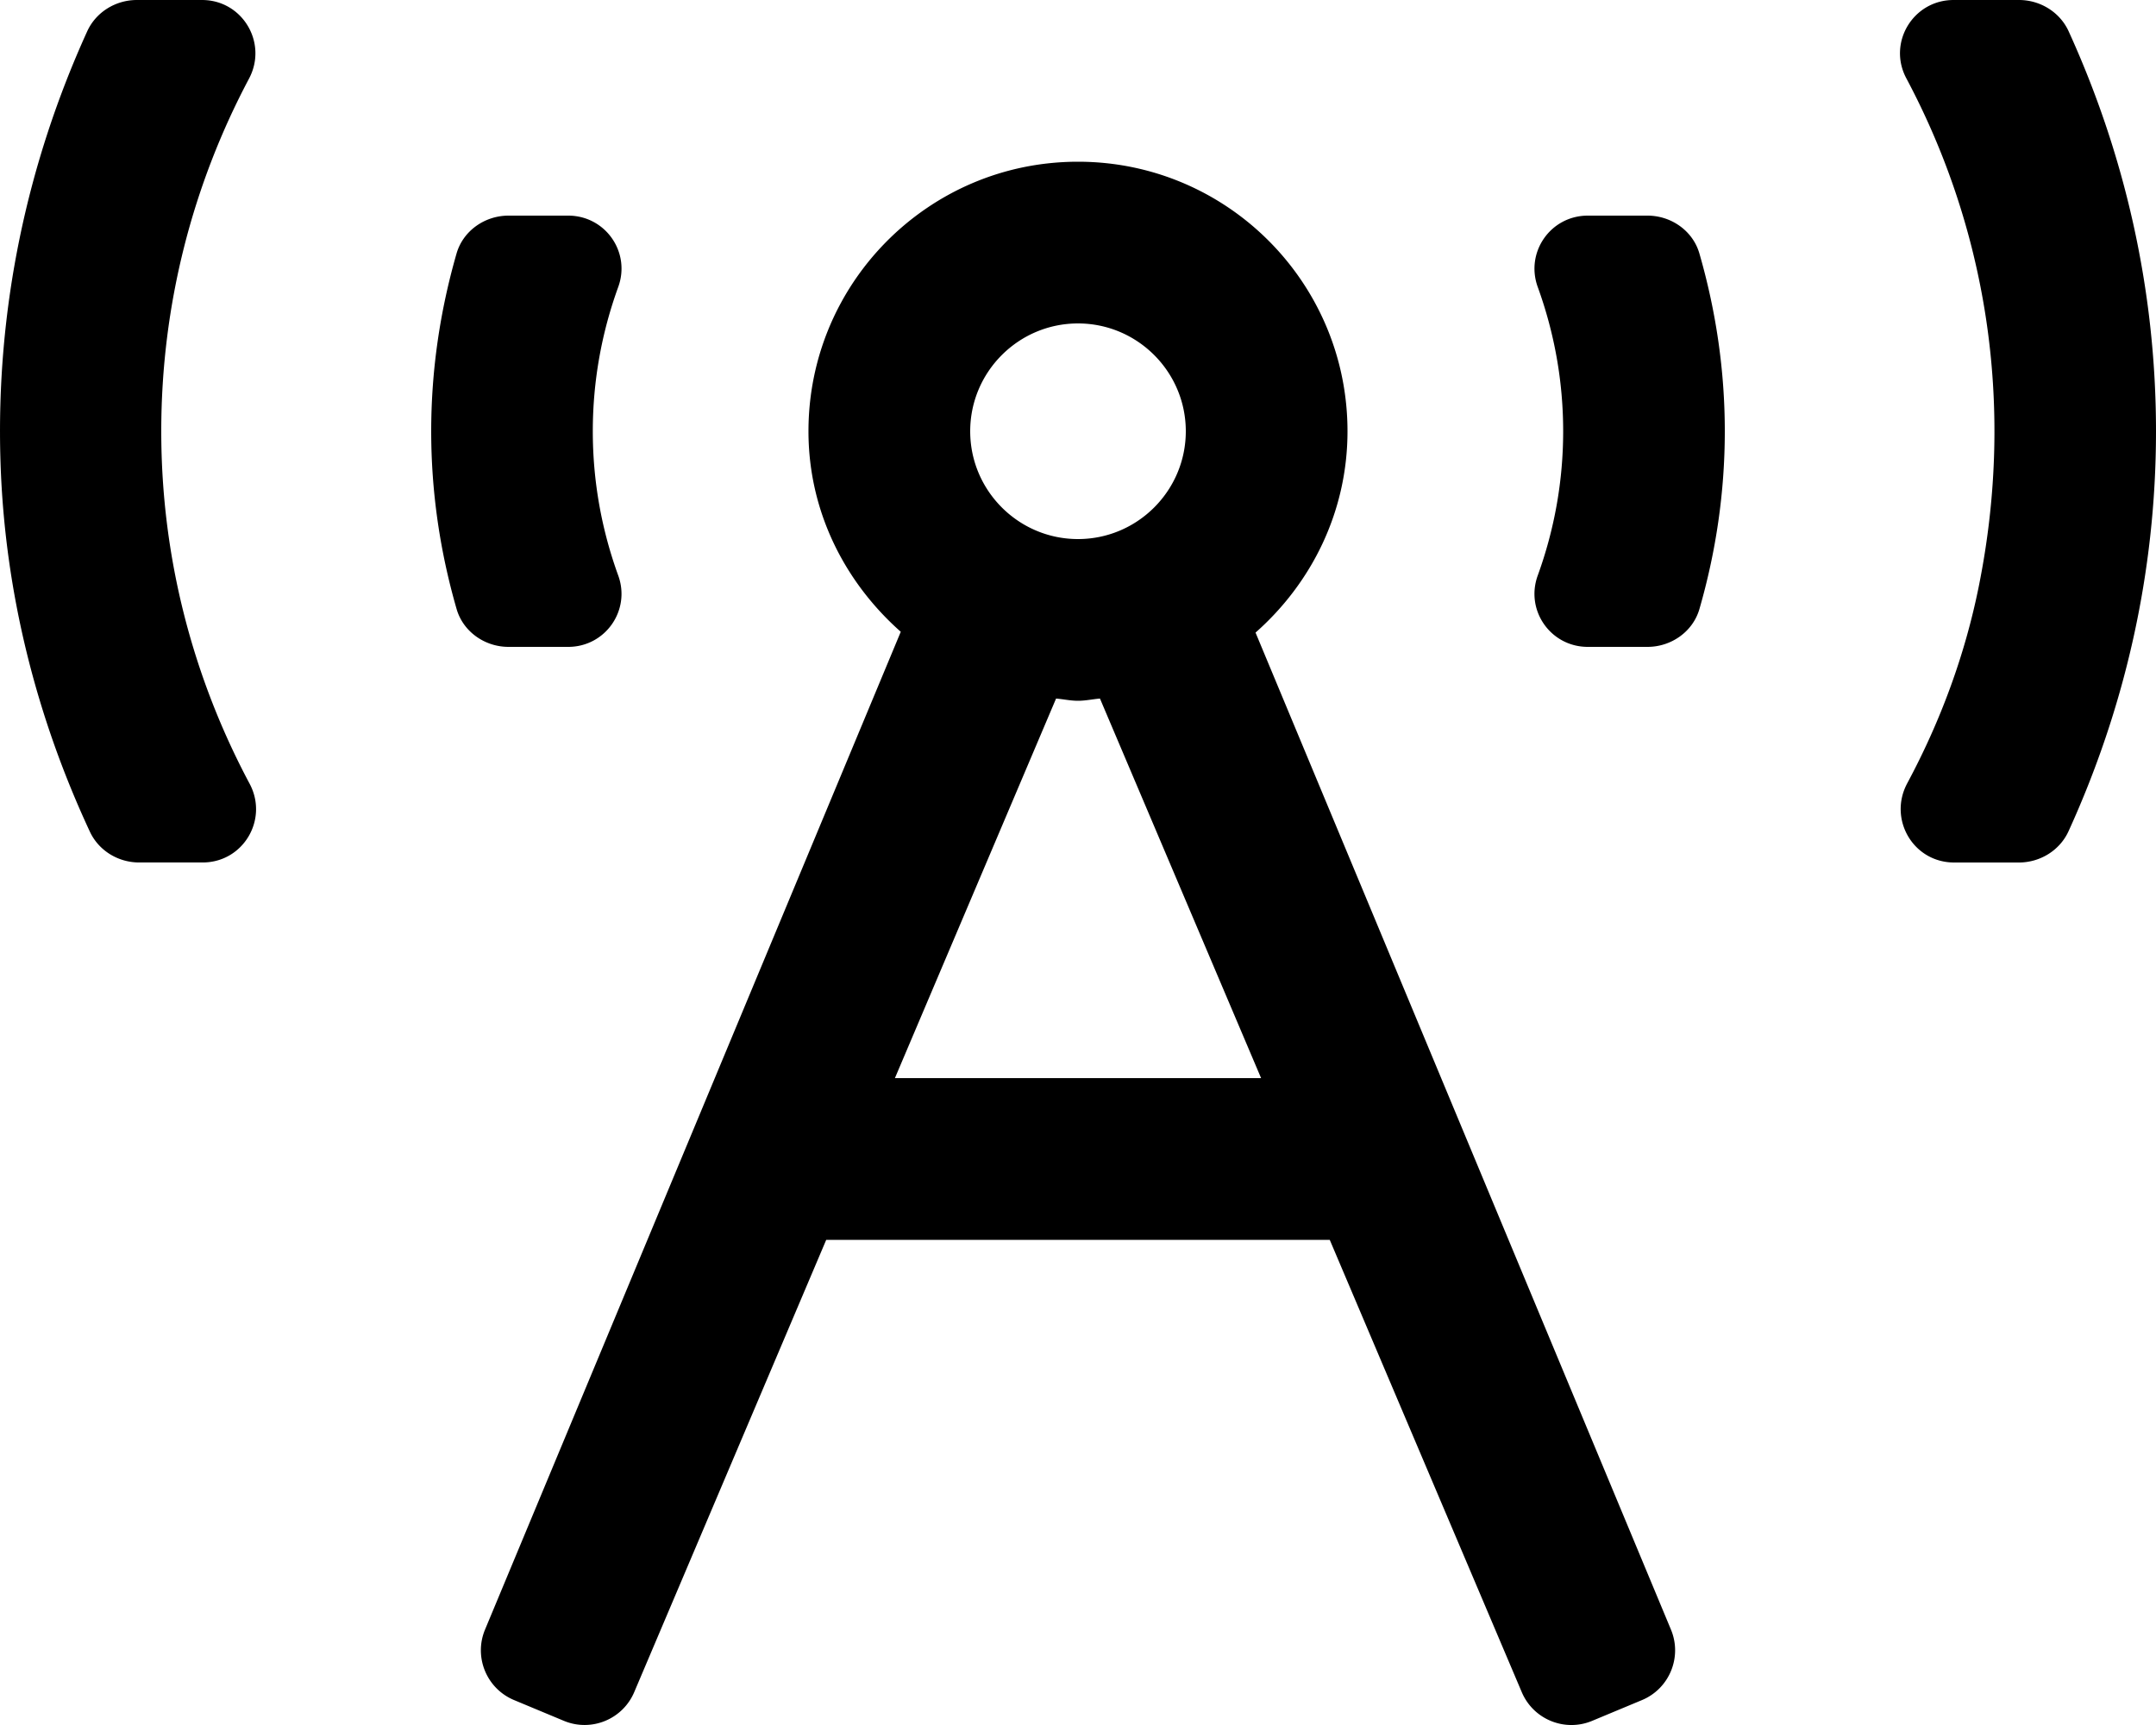 <svg xmlns="http://www.w3.org/2000/svg" viewBox="0 0 640 512"><path d="M168.67 192c11 0 18.61-10.83 14.85-21.18-4.93-13.58-7.55-27.98-7.55-42.82s2.62-29.24 7.55-42.82C187.29 74.83 179.68 64 168.67 64h-17.73c-7.01 0-13.46 4.49-15.41 11.23C130.64 92.21 128 109.88 128 128c0 18.12 2.64 35.79 7.54 52.76 1.94 6.74 8.39 11.24 15.4 11.24h17.73zm-120.8-64c0-37.81 9.46-73.41 26.05-104.66C79.56 12.72 71.97 0 59.97 0H40.61c-6.27 0-12.13 3.59-14.73 9.31C8.22 48.13-1.31 91.41.15 137.12c1.24 38.89 10.78 75.94 26.53 109.73 2.62 5.63 8.41 9.14 14.61 9.14h18.87c12.02 0 19.6-12.74 13.94-23.37C57.43 201.39 47.87 165.84 47.87 128zM614.07 9.29C611.46 3.58 605.61 0 599.34 0h-19.43c-11.98 0-19.66 12.66-14.02 23.25 23.26 43.67 32.56 95.83 21.53 150.66-4.16 20.72-11.49 40.35-21.26 58.57-5.72 10.68 1.8 23.52 13.91 23.52h19.24c6.27 0 12.13-3.58 14.73-9.29C630.57 210.48 640 170.36 640 128s-9.42-82.48-25.93-118.71zM489.06 64h-17.73c-11.01 0-18.61 10.83-14.86 21.18 4.93 13.58 7.55 27.98 7.55 42.82s-2.62 29.24-7.55 42.82c-3.76 10.35 3.85 21.18 14.86 21.18h17.73c7.01 0 13.46-4.49 15.41-11.24 4.9-16.97 7.53-34.64 7.53-52.76 0-18.12-2.64-35.79-7.54-52.76-1.94-6.75-8.39-11.24-15.4-11.24zM372.7 187.76C389.31 173.1 400 151.89 400 128c0-44.18-35.82-80-80.01-80-5.52 0-10.92.56-16.12 1.62a79.525 79.525 0 0 0-28.61 12.04c-21.28 14.38-35.27 38.72-35.27 66.34 0 23.86 10.83 44.86 27.4 59.52L143.98 483.68c-3.4 8.16.46 17.52 8.62 20.92l14.78 6.16c8.16 3.4 17.53-.46 20.93-8.62L245.26 368h149.47l56.96 134.15c3.4 8.16 12.77 12.02 20.93 8.62l14.78-6.16c8.16-3.4 12.01-12.77 8.62-20.92L372.7 187.76zM320 96c17.65 0 32 14.36 32 32s-14.36 32-32 32-32-14.36-32-32 14.35-32 32-32zm-54.35 224l47.84-112.66c2.19.18 4.28.66 6.51.66 2.23 0 4.33-.48 6.52-.66L374.35 320h-108.7z"/></svg>
<!--
Font Awesome Pro 5.1.1 by @fontawesome - https://fontawesome.com
License - https://fontawesome.com/license (Commercial License)
-->